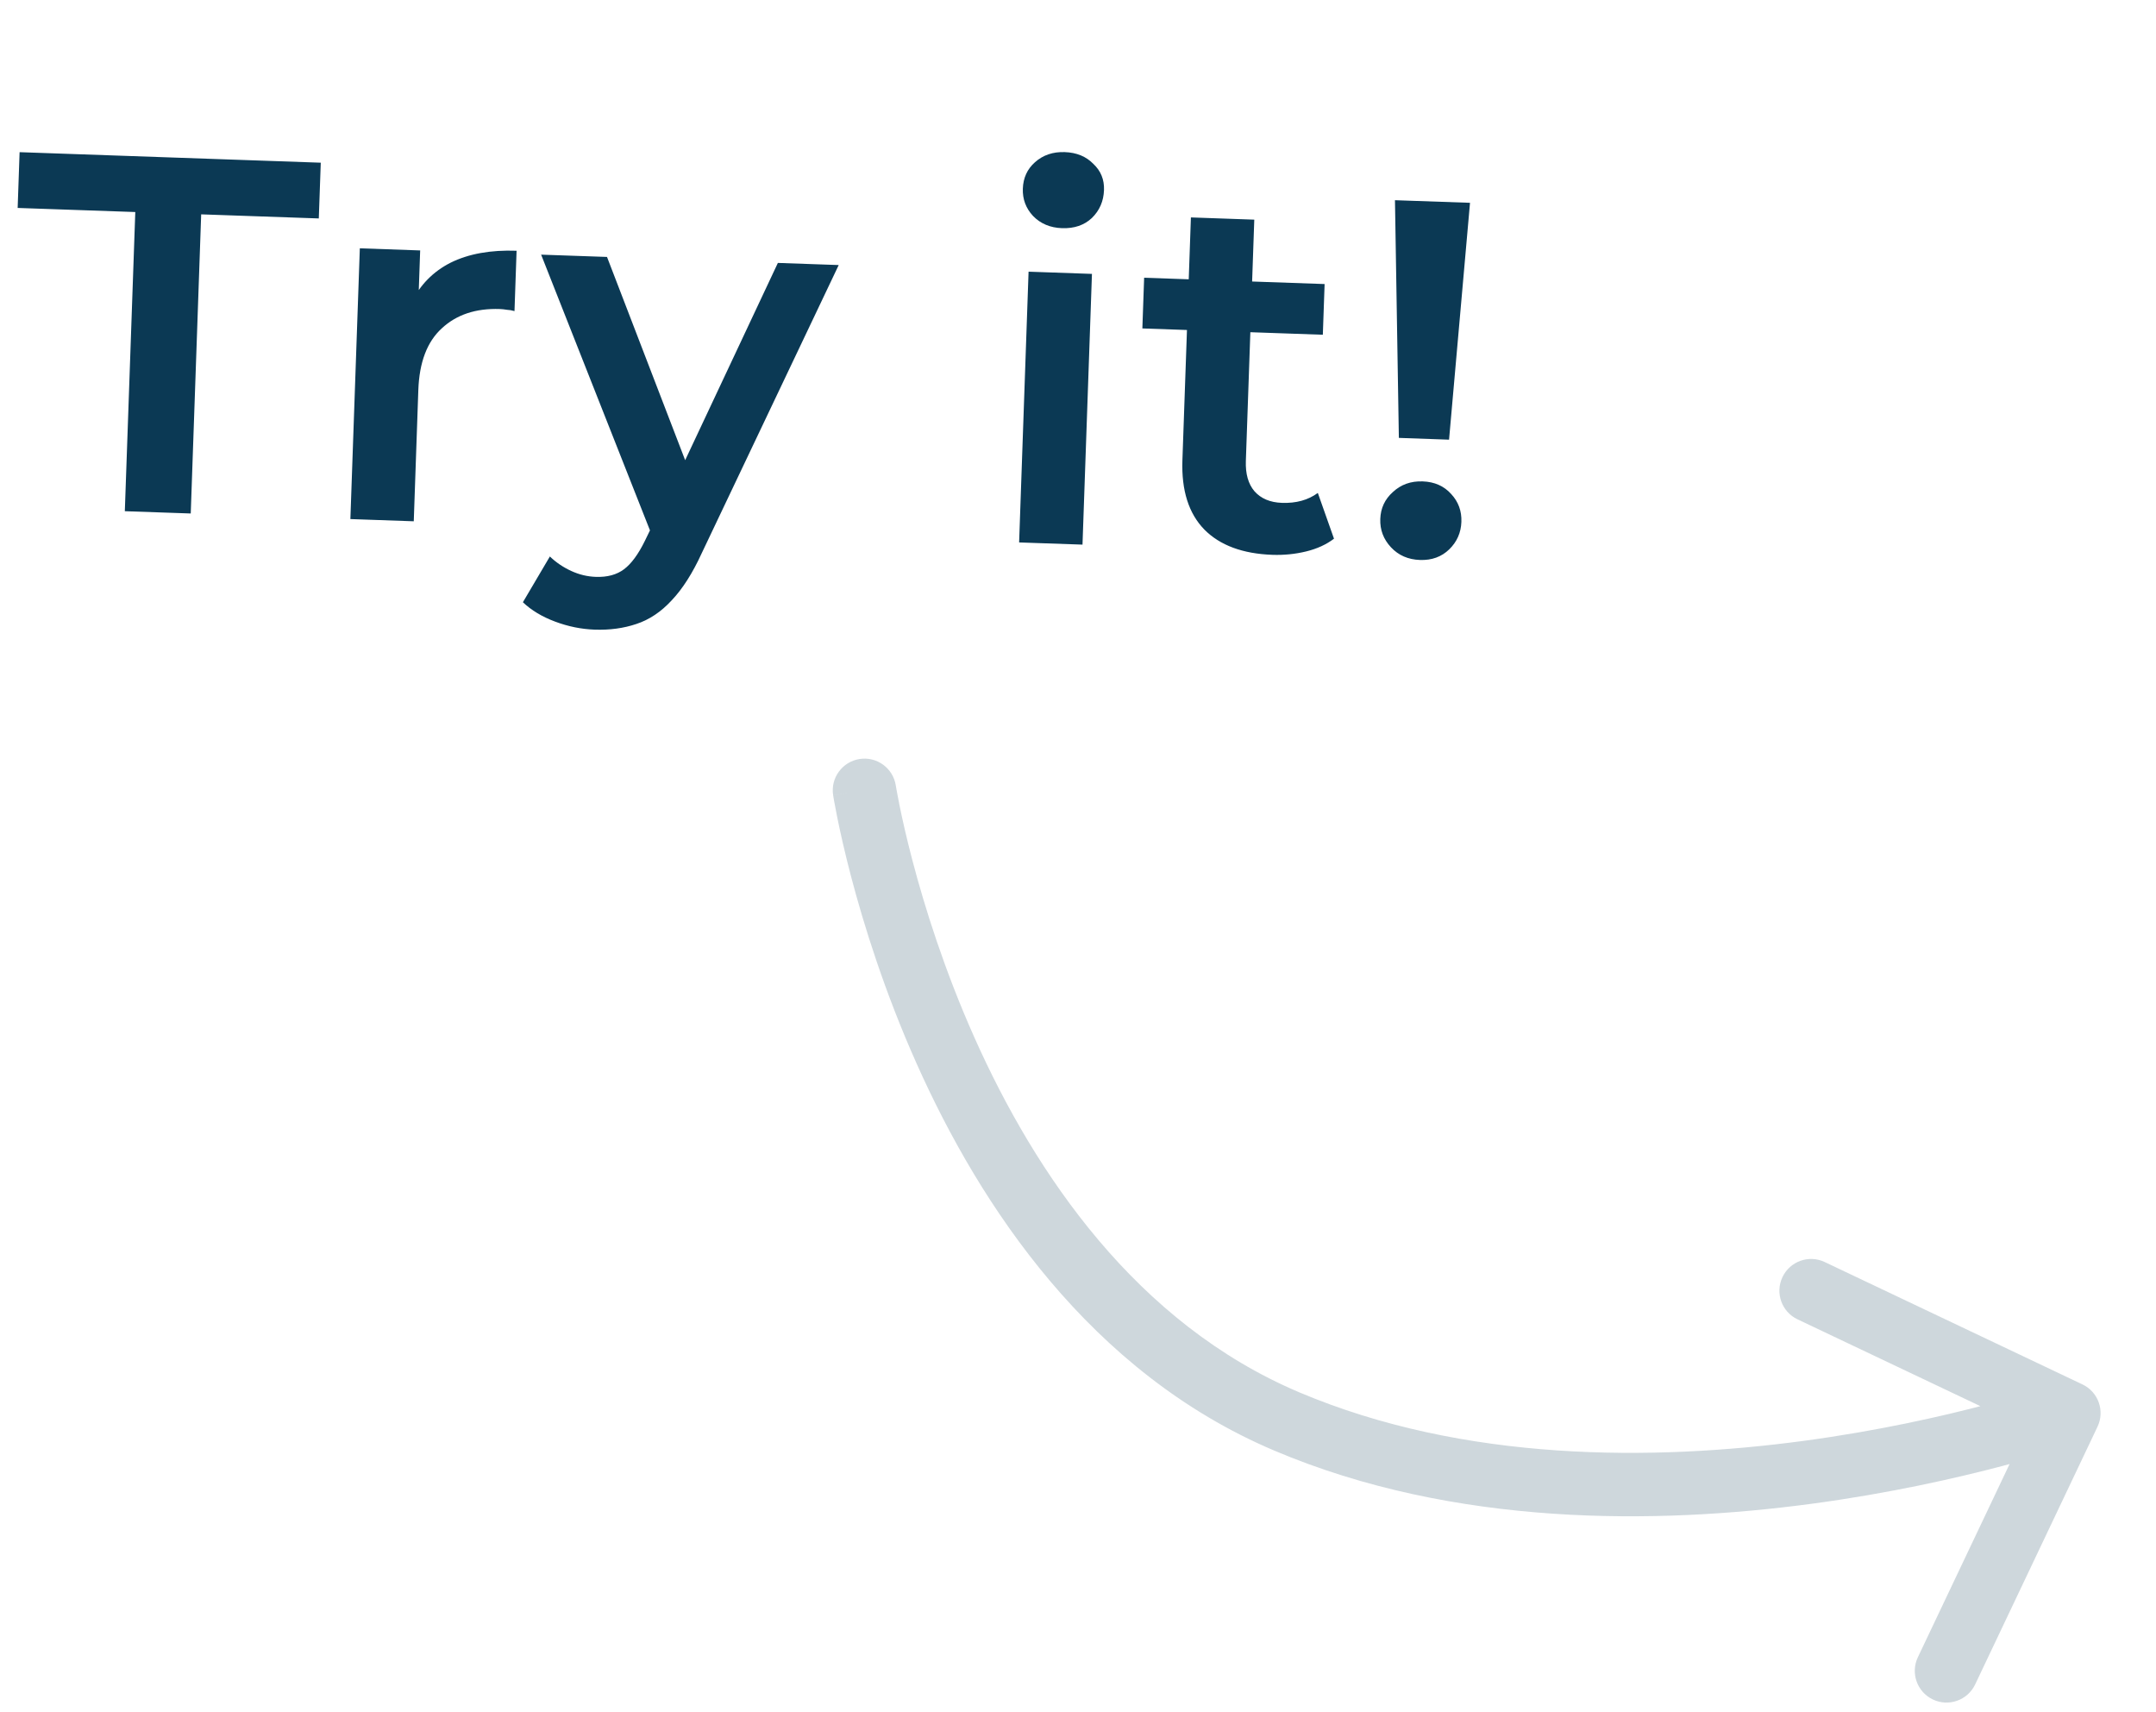 <svg width="68" height="54" viewBox="0 0 68 54" fill="none" xmlns="http://www.w3.org/2000/svg">
<path d="M3.937 16.122L4.267 6.687L0.557 6.558L0.618 4.799L10.117 5.131L10.055 6.889L6.345 6.76L6.016 16.194L3.937 16.122ZM11.051 16.37L11.349 7.831L13.252 7.898L13.17 10.248L12.97 9.553C13.246 8.986 13.661 8.563 14.215 8.283C14.78 8.004 15.473 7.879 16.293 7.908L16.227 9.811C16.142 9.786 16.063 9.773 15.988 9.77C15.914 9.757 15.839 9.749 15.765 9.746C15.008 9.72 14.398 9.923 13.934 10.355C13.472 10.776 13.225 11.424 13.194 12.298L13.05 16.44L11.051 16.37ZM18.751 19.857C18.335 19.842 17.922 19.759 17.511 19.605C17.1 19.452 16.76 19.248 16.492 18.993L17.343 17.55C17.539 17.739 17.763 17.89 18.015 18.006C18.267 18.122 18.526 18.184 18.793 18.193C19.155 18.206 19.452 18.125 19.682 17.952C19.912 17.779 20.131 17.482 20.337 17.062L20.872 15.96L21.04 15.726L24.534 8.292L26.453 8.359L22.133 17.445C21.844 18.076 21.528 18.572 21.185 18.933C20.852 19.295 20.48 19.544 20.07 19.679C19.67 19.814 19.231 19.874 18.751 19.857ZM20.611 17.008L17.067 8.031L19.145 8.103L22.022 15.584L20.611 17.008ZM32.143 17.107L32.441 8.568L34.44 8.638L34.142 17.176L32.143 17.107ZM33.498 7.196C33.124 7.183 32.819 7.055 32.583 6.812C32.356 6.569 32.249 6.282 32.26 5.952C32.272 5.611 32.399 5.332 32.642 5.117C32.895 4.891 33.208 4.784 33.581 4.797C33.955 4.81 34.254 4.933 34.481 5.165C34.719 5.387 34.832 5.663 34.82 5.993C34.808 6.345 34.68 6.639 34.437 6.876C34.195 7.103 33.881 7.209 33.498 7.196ZM40.135 17.498C39.197 17.465 38.48 17.2 37.986 16.702C37.491 16.194 37.26 15.465 37.293 14.517L37.561 6.857L39.56 6.927L39.294 14.539C39.28 14.944 39.37 15.262 39.565 15.492C39.77 15.724 40.059 15.846 40.432 15.859C40.88 15.875 41.257 15.771 41.564 15.546L42.074 16.989C41.833 17.173 41.54 17.307 41.196 17.391C40.851 17.475 40.498 17.51 40.135 17.498ZM36.03 10.358L36.086 8.759L41.778 8.958L41.722 10.557L36.03 10.358ZM44.12 13.81L43.997 6.314L46.364 6.396L45.703 13.866L44.12 13.81ZM44.785 17.66C44.412 17.647 44.108 17.514 43.871 17.26C43.634 17.006 43.522 16.709 43.534 16.368C43.546 16.026 43.678 15.743 43.932 15.517C44.186 15.28 44.499 15.168 44.872 15.182C45.245 15.195 45.545 15.328 45.771 15.581C45.997 15.824 46.104 16.116 46.092 16.457C46.08 16.798 45.953 17.087 45.71 17.324C45.467 17.561 45.159 17.673 44.785 17.66Z" fill="#0B3954"/>
<path d="M28.253 24.771C28.168 24.225 27.656 23.852 27.111 23.937C26.565 24.023 26.192 24.534 26.277 25.08L28.253 24.771ZM40.579 44.826L40.969 43.906L40.579 44.826ZM66.156 44.993C66.392 44.494 66.18 43.898 65.681 43.661L57.551 39.801C57.052 39.564 56.456 39.777 56.219 40.276C55.982 40.775 56.194 41.371 56.693 41.608L63.92 45.039L60.489 52.266C60.252 52.765 60.465 53.361 60.964 53.598C61.462 53.835 62.059 53.622 62.296 53.123L66.156 44.993ZM27.265 24.925C26.277 25.08 26.277 25.08 26.277 25.081C26.277 25.081 26.277 25.081 26.277 25.082C26.278 25.083 26.278 25.084 26.278 25.085C26.278 25.088 26.279 25.091 26.28 25.096C26.281 25.105 26.283 25.118 26.286 25.134C26.291 25.166 26.299 25.213 26.31 25.273C26.332 25.394 26.364 25.568 26.409 25.789C26.499 26.232 26.639 26.865 26.841 27.637C27.246 29.179 27.902 31.286 28.911 33.545C30.916 38.036 34.384 43.285 40.188 45.747L40.969 43.906C35.846 41.733 32.657 37.031 30.737 32.73C29.784 30.594 29.16 28.595 28.776 27.129C28.584 26.398 28.452 25.802 28.369 25.391C28.327 25.186 28.298 25.028 28.279 24.922C28.27 24.869 28.263 24.83 28.259 24.805C28.256 24.792 28.255 24.782 28.254 24.777C28.254 24.774 28.253 24.772 28.253 24.771C28.253 24.771 28.253 24.77 28.253 24.77C28.253 24.77 28.253 24.77 28.253 24.77C28.253 24.771 28.253 24.771 27.265 24.925ZM40.188 45.747C45.89 48.165 52.267 48.079 57.146 47.424C59.598 47.095 61.699 46.618 63.19 46.224C63.935 46.026 64.53 45.849 64.94 45.72C65.145 45.655 65.305 45.603 65.414 45.566C65.468 45.548 65.511 45.533 65.54 45.523C65.554 45.518 65.566 45.514 65.574 45.511C65.578 45.51 65.581 45.509 65.583 45.508C65.584 45.508 65.585 45.507 65.586 45.507C65.587 45.507 65.587 45.507 65.587 45.507C65.588 45.507 65.588 45.506 65.252 44.564C64.917 43.622 64.917 43.622 64.917 43.622C64.917 43.622 64.917 43.622 64.917 43.622C64.917 43.622 64.917 43.622 64.916 43.623C64.915 43.623 64.913 43.623 64.911 43.624C64.906 43.626 64.897 43.629 64.885 43.633C64.862 43.641 64.825 43.654 64.777 43.67C64.679 43.703 64.532 43.751 64.341 43.812C63.956 43.932 63.391 44.101 62.678 44.29C61.249 44.669 59.231 45.126 56.88 45.442C52.154 46.076 46.194 46.121 40.969 43.906L40.188 45.747Z" fill="#0B3954" fill-opacity="0.2"/>
</svg>
